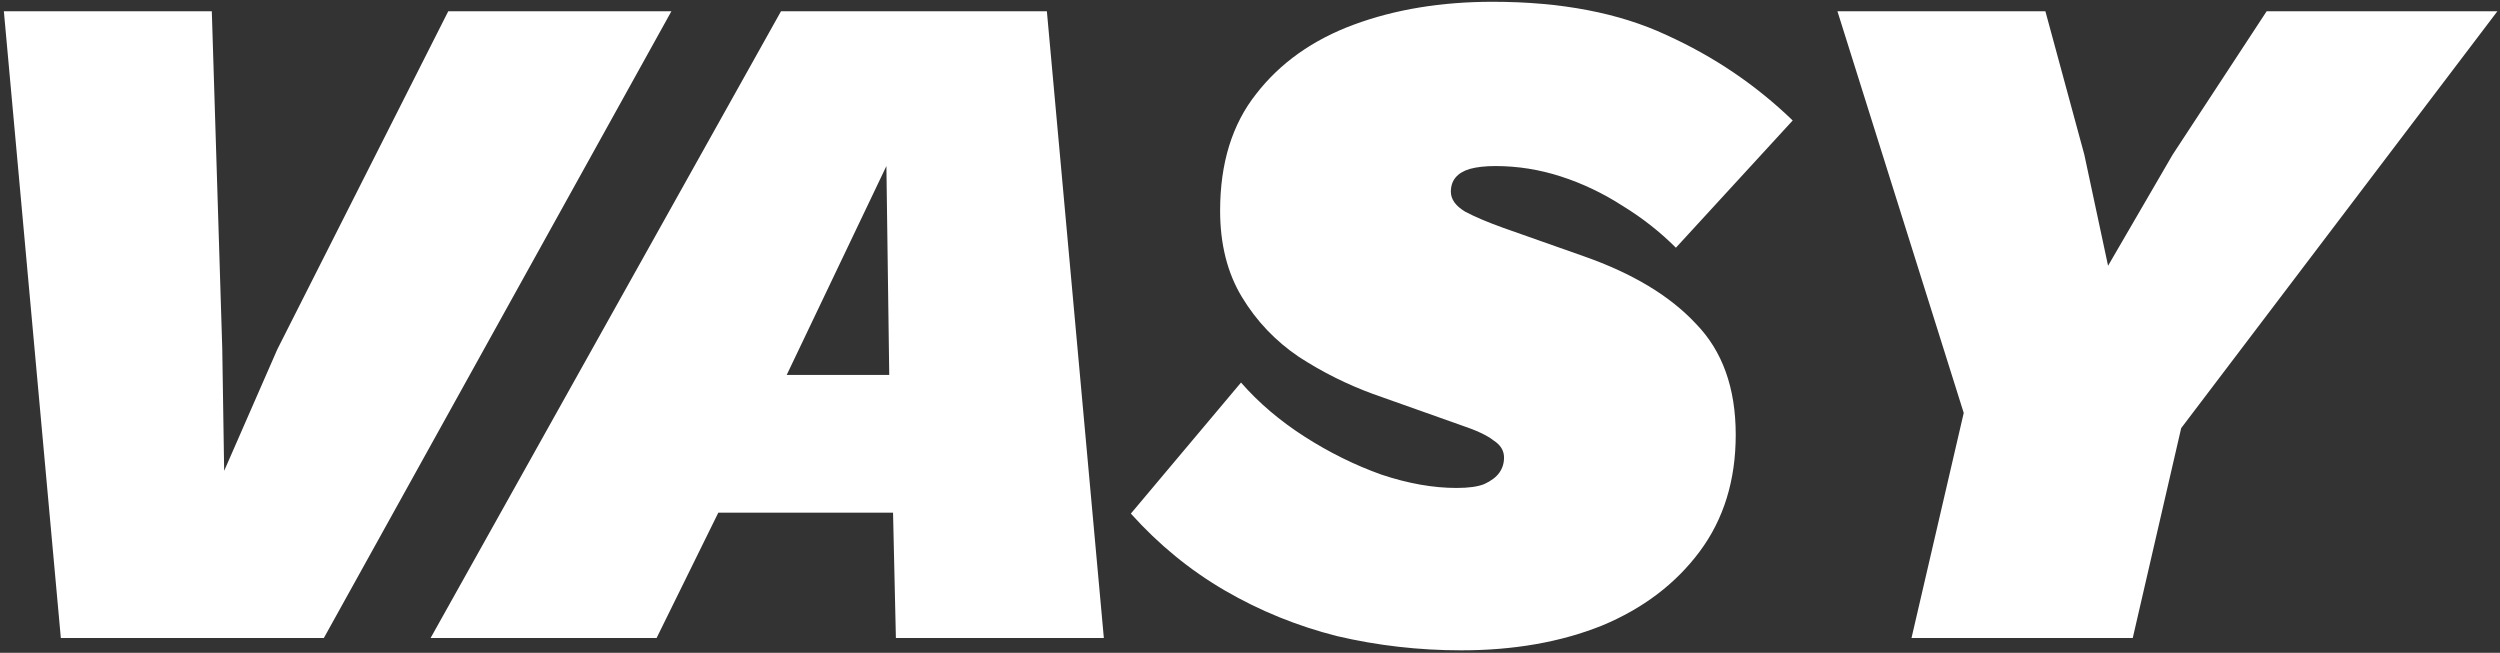 <svg width="337" height="88" viewBox="0 0 337 88" fill="none" xmlns="http://www.w3.org/2000/svg">
<rect x="0" y="0" width="337" height="88" fill="#333333" stroke="none"/>
<path d="M90.504 1.52L43.656 86H8.2L0.52 1.52H28.552L29.96 46.96L30.216 63.472L37.384 47.088L60.424 1.52H90.504ZM58.046 86L105.278 1.52H141.118L148.798 86H120.766L120.382 69.104H96.83L88.51 86H58.046ZM106.046 50.544H119.87L119.486 22.384L106.046 50.544ZM196.984 87.664C191.267 87.664 185.677 87.024 180.216 85.744C174.84 84.379 169.805 82.331 165.112 79.6C160.419 76.869 156.195 73.413 152.44 69.232L167.288 51.568C169.677 54.299 172.536 56.731 175.864 58.864C179.192 60.997 182.648 62.704 186.232 63.984C189.816 65.179 193.187 65.776 196.344 65.776C197.965 65.776 199.203 65.605 200.056 65.264C200.995 64.837 201.677 64.325 202.104 63.728C202.531 63.131 202.744 62.448 202.744 61.68C202.744 60.741 202.275 59.973 201.336 59.376C200.483 58.693 199.032 58.011 196.984 57.328L185.08 53.104C181.581 51.824 178.253 50.16 175.096 48.112C171.939 45.979 169.379 43.291 167.416 40.048C165.453 36.805 164.472 32.923 164.472 28.4C164.472 22 166.093 16.752 169.336 12.656C172.579 8.475 176.973 5.36 182.52 3.312C188.067 1.264 194.296 0.24 201.208 0.24C210.424 0.24 218.232 1.733 224.632 4.72C231.032 7.621 236.707 11.461 241.656 16.24L225.912 33.392C223.779 31.259 221.389 29.381 218.744 27.76C216.099 26.053 213.325 24.731 210.424 23.792C207.523 22.853 204.579 22.384 201.592 22.384C200.227 22.384 199.075 22.512 198.136 22.768C197.283 23.024 196.643 23.408 196.216 23.92C195.789 24.432 195.576 25.072 195.576 25.84C195.576 26.864 196.216 27.76 197.496 28.528C198.776 29.211 200.483 29.936 202.616 30.704L213.496 34.544C220.067 36.848 225.101 39.877 228.6 43.632C232.184 47.301 233.976 52.293 233.976 58.608C233.976 64.752 232.355 70 229.112 74.352C225.869 78.704 221.475 82.032 215.928 84.336C210.381 86.555 204.067 87.664 196.984 87.664ZM257.671 86L264.711 55.664L247.687 1.52H275.719L280.967 20.848L284.167 35.824L292.871 20.848L305.543 1.52H336.647L294.023 57.712L287.495 86H257.671Z" fill="white"/>
</svg>
